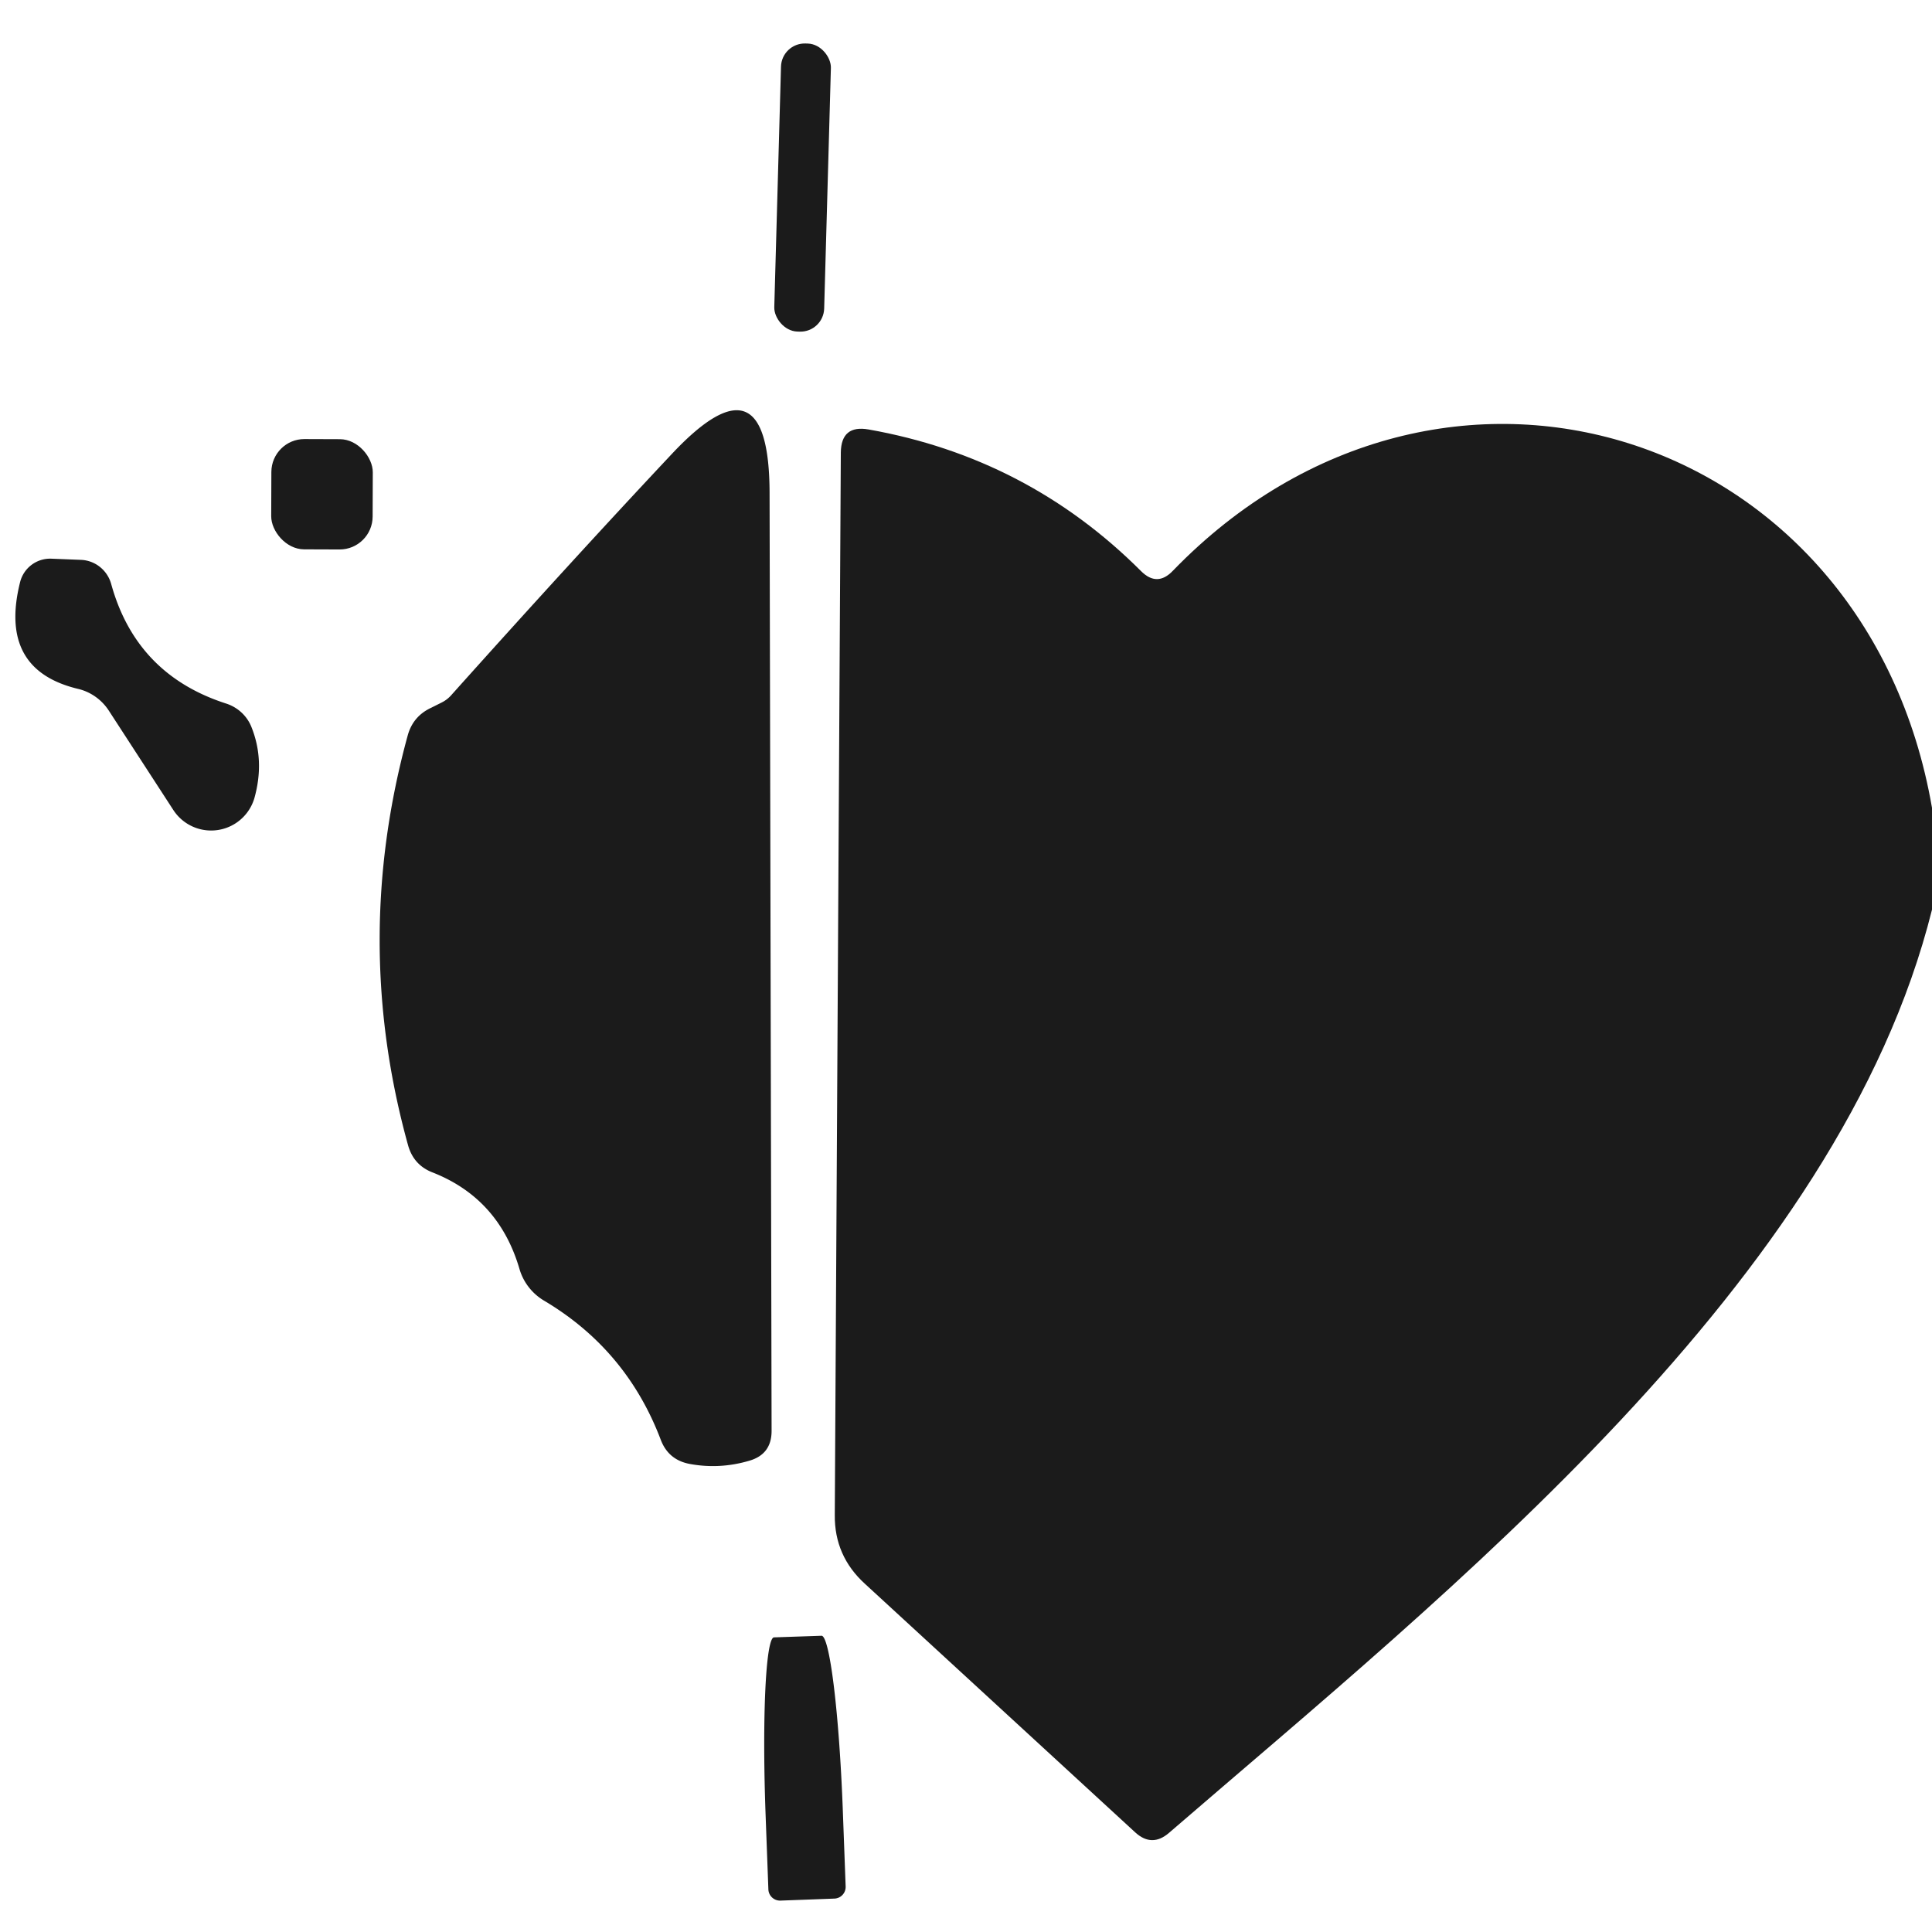 <svg viewBox="0.00 0.00 48.00 48.00" version="1.1" xmlns="http://www.w3.org/2000/svg">
<rect rx="0.59" height="7.16" width="1.24" transform="translate(19.94,4.66) rotate(1.6)" y="-3.58" x="-0.62" fill="#1b1b1b"></rect>
<path d="M 11.23 17.25
  Q 14.23 13.90 16.69 11.28
  Q 19.11 8.70 19.12 12.24
  L 19.17 35.55
  Q 19.17 36.13 18.62 36.29
  Q 17.88 36.51 17.13 36.37
  Q 16.61 36.27 16.42 35.78
  Q 15.57 33.53 13.51 32.31
  A 1.36 1.35 7.3 0 1 12.91 31.54
  Q 12.40 29.78 10.75 29.13
  Q 10.28 28.95 10.14 28.46
  Q 8.73 23.38 10.13 18.27
  Q 10.26 17.80 10.70 17.59
  Q 10.84 17.52 10.98 17.45
  Q 11.12 17.38 11.23 17.25
  Z" fill="#1b1b1b"></path>
<path d="M 48.00 20.07
  L 48.00 22.60
  C 45.69 31.85 36.00 39.53 29.04 45.54
  Q 28.62 45.90 28.21 45.53
  L 21.49 39.35
  Q 20.73 38.66 20.74 37.64
  L 20.89 11.24
  Q 20.90 10.55 21.58 10.67
  Q 25.53 11.37 28.35 14.19
  Q 28.75 14.59 29.14 14.18
  C 35.80 7.30 46.37 10.65 48.00 20.07
  Z" fill="#1b1b1b"></path>
<rect rx="0.82" height="2.74" width="2.52" transform="translate(8.00,12.28) rotate(0.2)" y="-1.37" x="-1.26" fill="#1b1b1b"></rect>
<path d="M 1.96 17.12
  Q -0.05 16.65 0.50 14.46
  A 0.77 0.77 0.0 0 1 1.27 13.88
  L 2.02 13.91
  A 0.82 0.81 83.5 0 1 2.76 14.50
  Q 3.38 16.76 5.62 17.48
  A 1.02 0.99 -0.9 0 1 6.25 18.07
  Q 6.58 18.90 6.32 19.83
  A 1.12 1.12 0.0 0 1 4.31 20.13
  L 2.70 17.65
  A 1.27 1.25 80.1 0 0 1.96 17.12
  Z" fill="#1b1b1b"></path>
<path d="M 19.39 47.22
  A 0.29 0.29 0.0 0 1 19.09 46.94
  L 19.02 45.06
  A 4.37 0.37 87.9 0 1 19.23 40.68
  L 20.41 40.64
  A 4.37 0.37 87.9 0 1 20.94 44.99
  L 21.01 46.87
  A 0.29 0.29 0.0 0 1 20.73 47.17
  L 19.39 47.22
  Z" fill="#1b1b1b"></path>
</svg>
